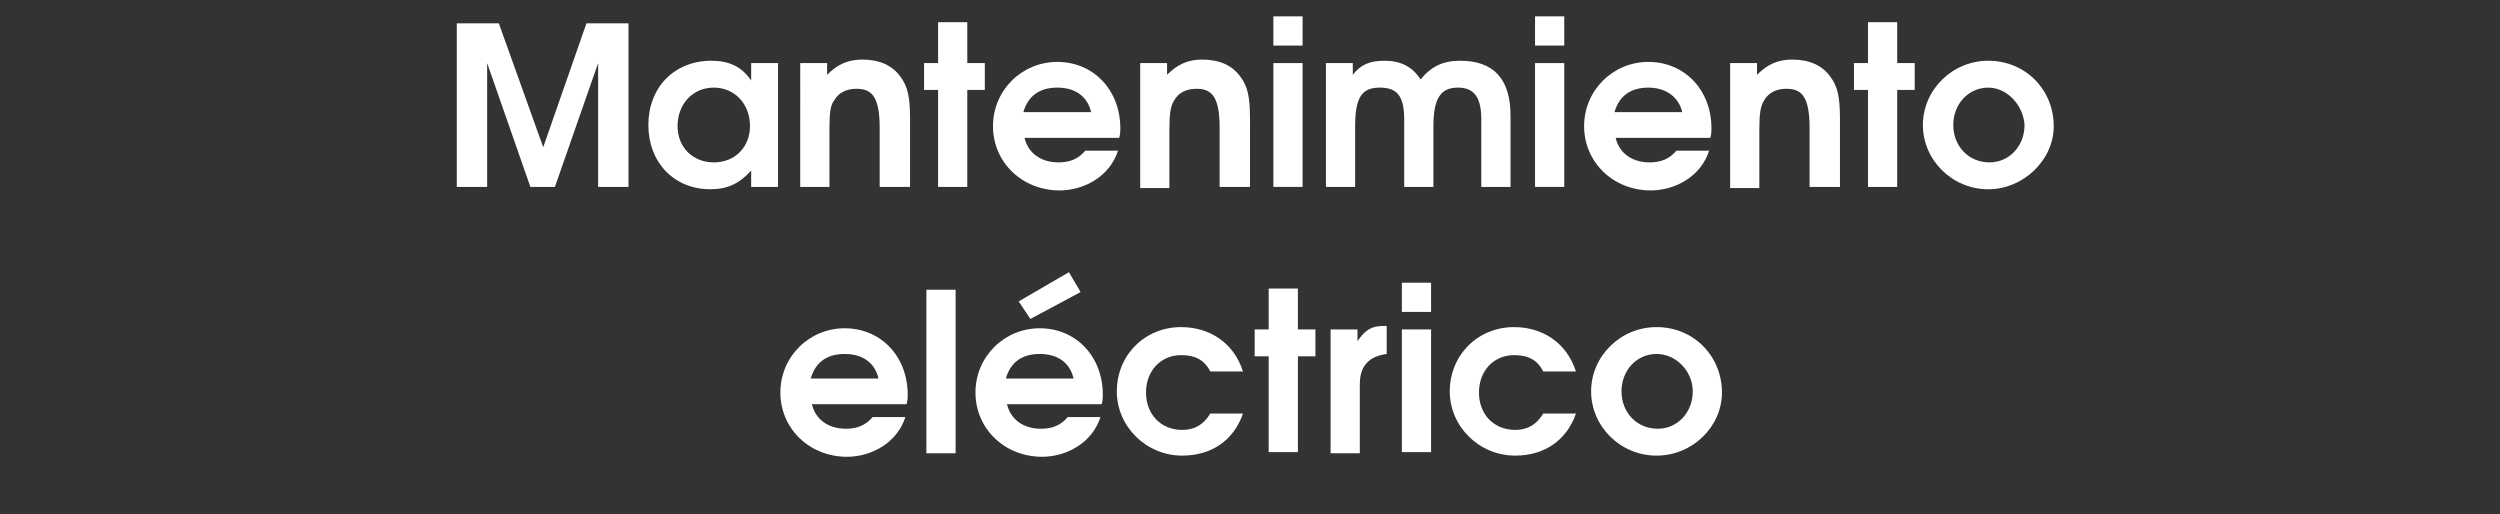 <?xml version="1.0" encoding="utf-8"?>
<!-- Generator: Adobe Illustrator 27.4.0, SVG Export Plug-In . SVG Version: 6.00 Build 0)  -->
<svg version="1.1" id="Capa_1" xmlns="http://www.w3.org/2000/svg" xmlns:xlink="http://www.w3.org/1999/xlink" x="0px" y="0px"
	 viewBox="0 0 214 44" style="enable-background:new 0 0 214 44;" xml:space="preserve">
<rect x="0" y="0" width="214" height="44" fill="#333333" stroke="none"/>
<style type="text/css">
	.st0{fill:#FFFFFF;}
</style>
<g>
	<path class="st0" d="M51.2,16V5.4L47.5,16h-2.1L41.7,5.4V16h-2.6v-14h3.6l3.8,10.6l3.7-10.6h3.6v14H51.2z"/>
	<path class="st0" d="M64.3,16v-1.4c-1,1.1-2,1.6-3.5,1.6c-3.1,0-5.3-2.3-5.3-5.5c0-3.2,2.2-5.5,5.4-5.5c1.5,0,2.6,0.5,3.4,1.7V5.4
		h2.3V16H64.3z M61.1,7.5c-1.8,0-3.1,1.4-3.1,3.3c0,1.8,1.3,3.1,3.1,3.1c1.9,0,3.1-1.4,3.1-3.1C64.2,8.9,62.9,7.5,61.1,7.5z"/>
	<path class="st0" d="M75.3,16v-5.1c0-2.8-0.8-3.3-2-3.3c-0.8,0-1.5,0.3-1.9,1C71.1,9,71,9.6,71,11v5h-2.5V5.4h2.3v1
		c0.9-0.9,1.8-1.3,3-1.3c1.5,0,2.6,0.5,3.3,1.5c0.6,0.8,0.8,1.7,0.8,3.6V16H75.3z"/>
	<path class="st0" d="M82.8,7.7V16h-2.5V7.7h-1.2V5.4h1.2V1.9h2.5v3.5h1.5v2.3H82.8z"/>
	<path class="st0" d="M95.8,11.8h-8.1c0.3,1.3,1.4,2.1,2.9,2.1c1,0,1.7-0.3,2.3-1h2.8c-0.7,2.2-2.9,3.4-5,3.4
		c-3.2,0-5.7-2.4-5.7-5.5c0-3.1,2.5-5.5,5.5-5.5c3.1,0,5.4,2.4,5.4,5.7C95.9,11.2,95.9,11.5,95.8,11.8z M90.5,7.5
		c-1.5,0-2.5,0.7-2.9,2.1h5.8C93.1,8.3,92.1,7.5,90.5,7.5z"/>
	<path class="st0" d="M104.4,16v-5.1c0-2.8-0.8-3.3-2-3.3c-0.8,0-1.5,0.3-1.9,1c-0.3,0.5-0.4,1.1-0.4,2.5v5h-2.5V5.4h2.3v1
		c0.9-0.9,1.8-1.3,3-1.3c1.5,0,2.6,0.5,3.3,1.5c0.6,0.8,0.8,1.7,0.8,3.6V16H104.4z"/>
	<path class="st0" d="M109,16V5.4h2.5V16H109z M109,3.9V1.4h2.5v2.5H109z"/>
	<path class="st0" d="M126.8,16v-5.8c0-2.1-0.8-2.7-2-2.7c-1.4,0-2.1,0.8-2.1,3.3V16h-2.5v-5.8c0-2.1-0.7-2.7-2.1-2.7
		c-1.5,0-2.1,0.8-2.1,3.3V16h-2.5V5.4h2.3v1c0.7-0.9,1.5-1.2,2.7-1.2c1.4,0,2.4,0.5,3.1,1.6c0.9-1.1,1.9-1.6,3.4-1.6
		c2.8,0,4.3,1.5,4.3,4.7V16H126.8z"/>
	<path class="st0" d="M131.4,16V5.4h2.5V16H131.4z M131.4,3.9V1.4h2.5v2.5H131.4z"/>
	<path class="st0" d="M146.4,11.8h-8.1c0.3,1.3,1.4,2.1,2.9,2.1c1,0,1.7-0.3,2.3-1h2.8c-0.7,2.2-2.9,3.4-5,3.4
		c-3.2,0-5.7-2.4-5.7-5.5c0-3.1,2.5-5.5,5.5-5.5c3.1,0,5.4,2.4,5.4,5.7C146.5,11.2,146.5,11.5,146.4,11.8z M141.1,7.5
		c-1.5,0-2.5,0.7-2.9,2.1h5.8C143.7,8.3,142.6,7.5,141.1,7.5z"/>
	<path class="st0" d="M154.9,16v-5.1c0-2.8-0.8-3.3-2-3.3c-0.8,0-1.5,0.3-1.9,1c-0.3,0.5-0.4,1.1-0.4,2.5v5h-2.5V5.4h2.3v1
		c0.9-0.9,1.8-1.3,3-1.3c1.5,0,2.6,0.5,3.3,1.5c0.6,0.8,0.8,1.7,0.8,3.6V16H154.9z"/>
	<path class="st0" d="M162.4,7.7V16h-2.5V7.7h-1.2V5.4h1.2V1.9h2.5v3.5h1.5v2.3H162.4z"/>
	<path class="st0" d="M170.2,16.2c-3.1,0-5.6-2.5-5.6-5.5c0-3,2.5-5.5,5.6-5.5c3.2,0,5.6,2.5,5.6,5.6
		C175.8,13.7,173.2,16.2,170.2,16.2z M170.2,7.5c-1.7,0-3,1.4-3,3.2c0,1.8,1.3,3.2,3.1,3.2c1.7,0,3-1.4,3-3.2
		C173.2,9,171.8,7.5,170.2,7.5z"/>
	<path class="st0" d="M77.6,34.6h-8.1c0.3,1.3,1.4,2.1,2.9,2.1c1,0,1.7-0.3,2.3-1h2.8c-0.7,2.2-2.9,3.4-5,3.4
		c-3.2,0-5.7-2.4-5.7-5.5c0-3.1,2.5-5.5,5.5-5.5c3.1,0,5.4,2.4,5.4,5.7C77.7,34,77.7,34.3,77.6,34.6z M72.3,30.3
		c-1.5,0-2.5,0.7-2.9,2.1h5.8C74.9,31.1,73.9,30.3,72.3,30.3z"/>
	<path class="st0" d="M79.3,38.8v-14h2.5v14H79.3z"/>
	<path class="st0" d="M94.3,34.6h-8.1c0.3,1.3,1.4,2.1,2.9,2.1c1,0,1.7-0.3,2.3-1h2.8c-0.7,2.2-2.9,3.4-5,3.4
		c-3.2,0-5.7-2.4-5.7-5.5c0-3.1,2.5-5.5,5.5-5.5c3.1,0,5.4,2.4,5.4,5.7C94.4,34,94.4,34.3,94.3,34.6z M89,30.3
		c-1.5,0-2.5,0.7-2.9,2.1h5.8C91.6,31.1,90.6,30.3,89,30.3z M88.2,27.3l-1-1.5l4.3-2.5l1,1.7L88.2,27.3z"/>
	<path class="st0" d="M101.2,39c-3.1,0-5.6-2.5-5.6-5.5c0-3.1,2.4-5.5,5.5-5.5c2.4,0,4.5,1.3,5.3,3.8h-2.8c-0.5-1-1.3-1.4-2.5-1.4
		c-1.7,0-3,1.3-3,3.2s1.3,3.2,3.1,3.2c1,0,1.8-0.4,2.4-1.4h2.8C105.6,37.7,103.7,39,101.2,39z"/>
	<path class="st0" d="M111.1,30.5v8.2h-2.5v-8.2h-1.2v-2.3h1.2v-3.5h2.5v3.5h1.5v2.3H111.1z"/>
	<path class="st0" d="M116.4,32.9v5.9h-2.5V28.2h2.3v1c0.7-1,1.2-1.3,2.3-1.3h0.2v2.4C117.2,30.5,116.4,31.3,116.4,32.9z"/>
	<path class="st0" d="M120,38.8V28.2h2.5v10.5H120z M120,26.7v-2.5h2.5v2.5H120z"/>
	<path class="st0" d="M129.7,39c-3.1,0-5.6-2.5-5.6-5.5c0-3.1,2.4-5.5,5.5-5.5c2.4,0,4.5,1.3,5.3,3.8h-2.8c-0.5-1-1.3-1.4-2.5-1.4
		c-1.7,0-3,1.3-3,3.2s1.3,3.2,3.1,3.2c1,0,1.8-0.4,2.4-1.4h2.8C134.1,37.7,132.2,39,129.7,39z"/>
	<path class="st0" d="M141.8,39c-3.1,0-5.6-2.5-5.6-5.5c0-3,2.5-5.5,5.6-5.5c3.2,0,5.6,2.5,5.6,5.6C147.4,36.5,144.9,39,141.8,39z
		 M141.8,30.3c-1.7,0-3,1.4-3,3.2c0,1.8,1.3,3.2,3.1,3.2c1.7,0,3-1.4,3-3.2C144.9,31.8,143.5,30.3,141.8,30.3z"/>
</g>
</svg>
